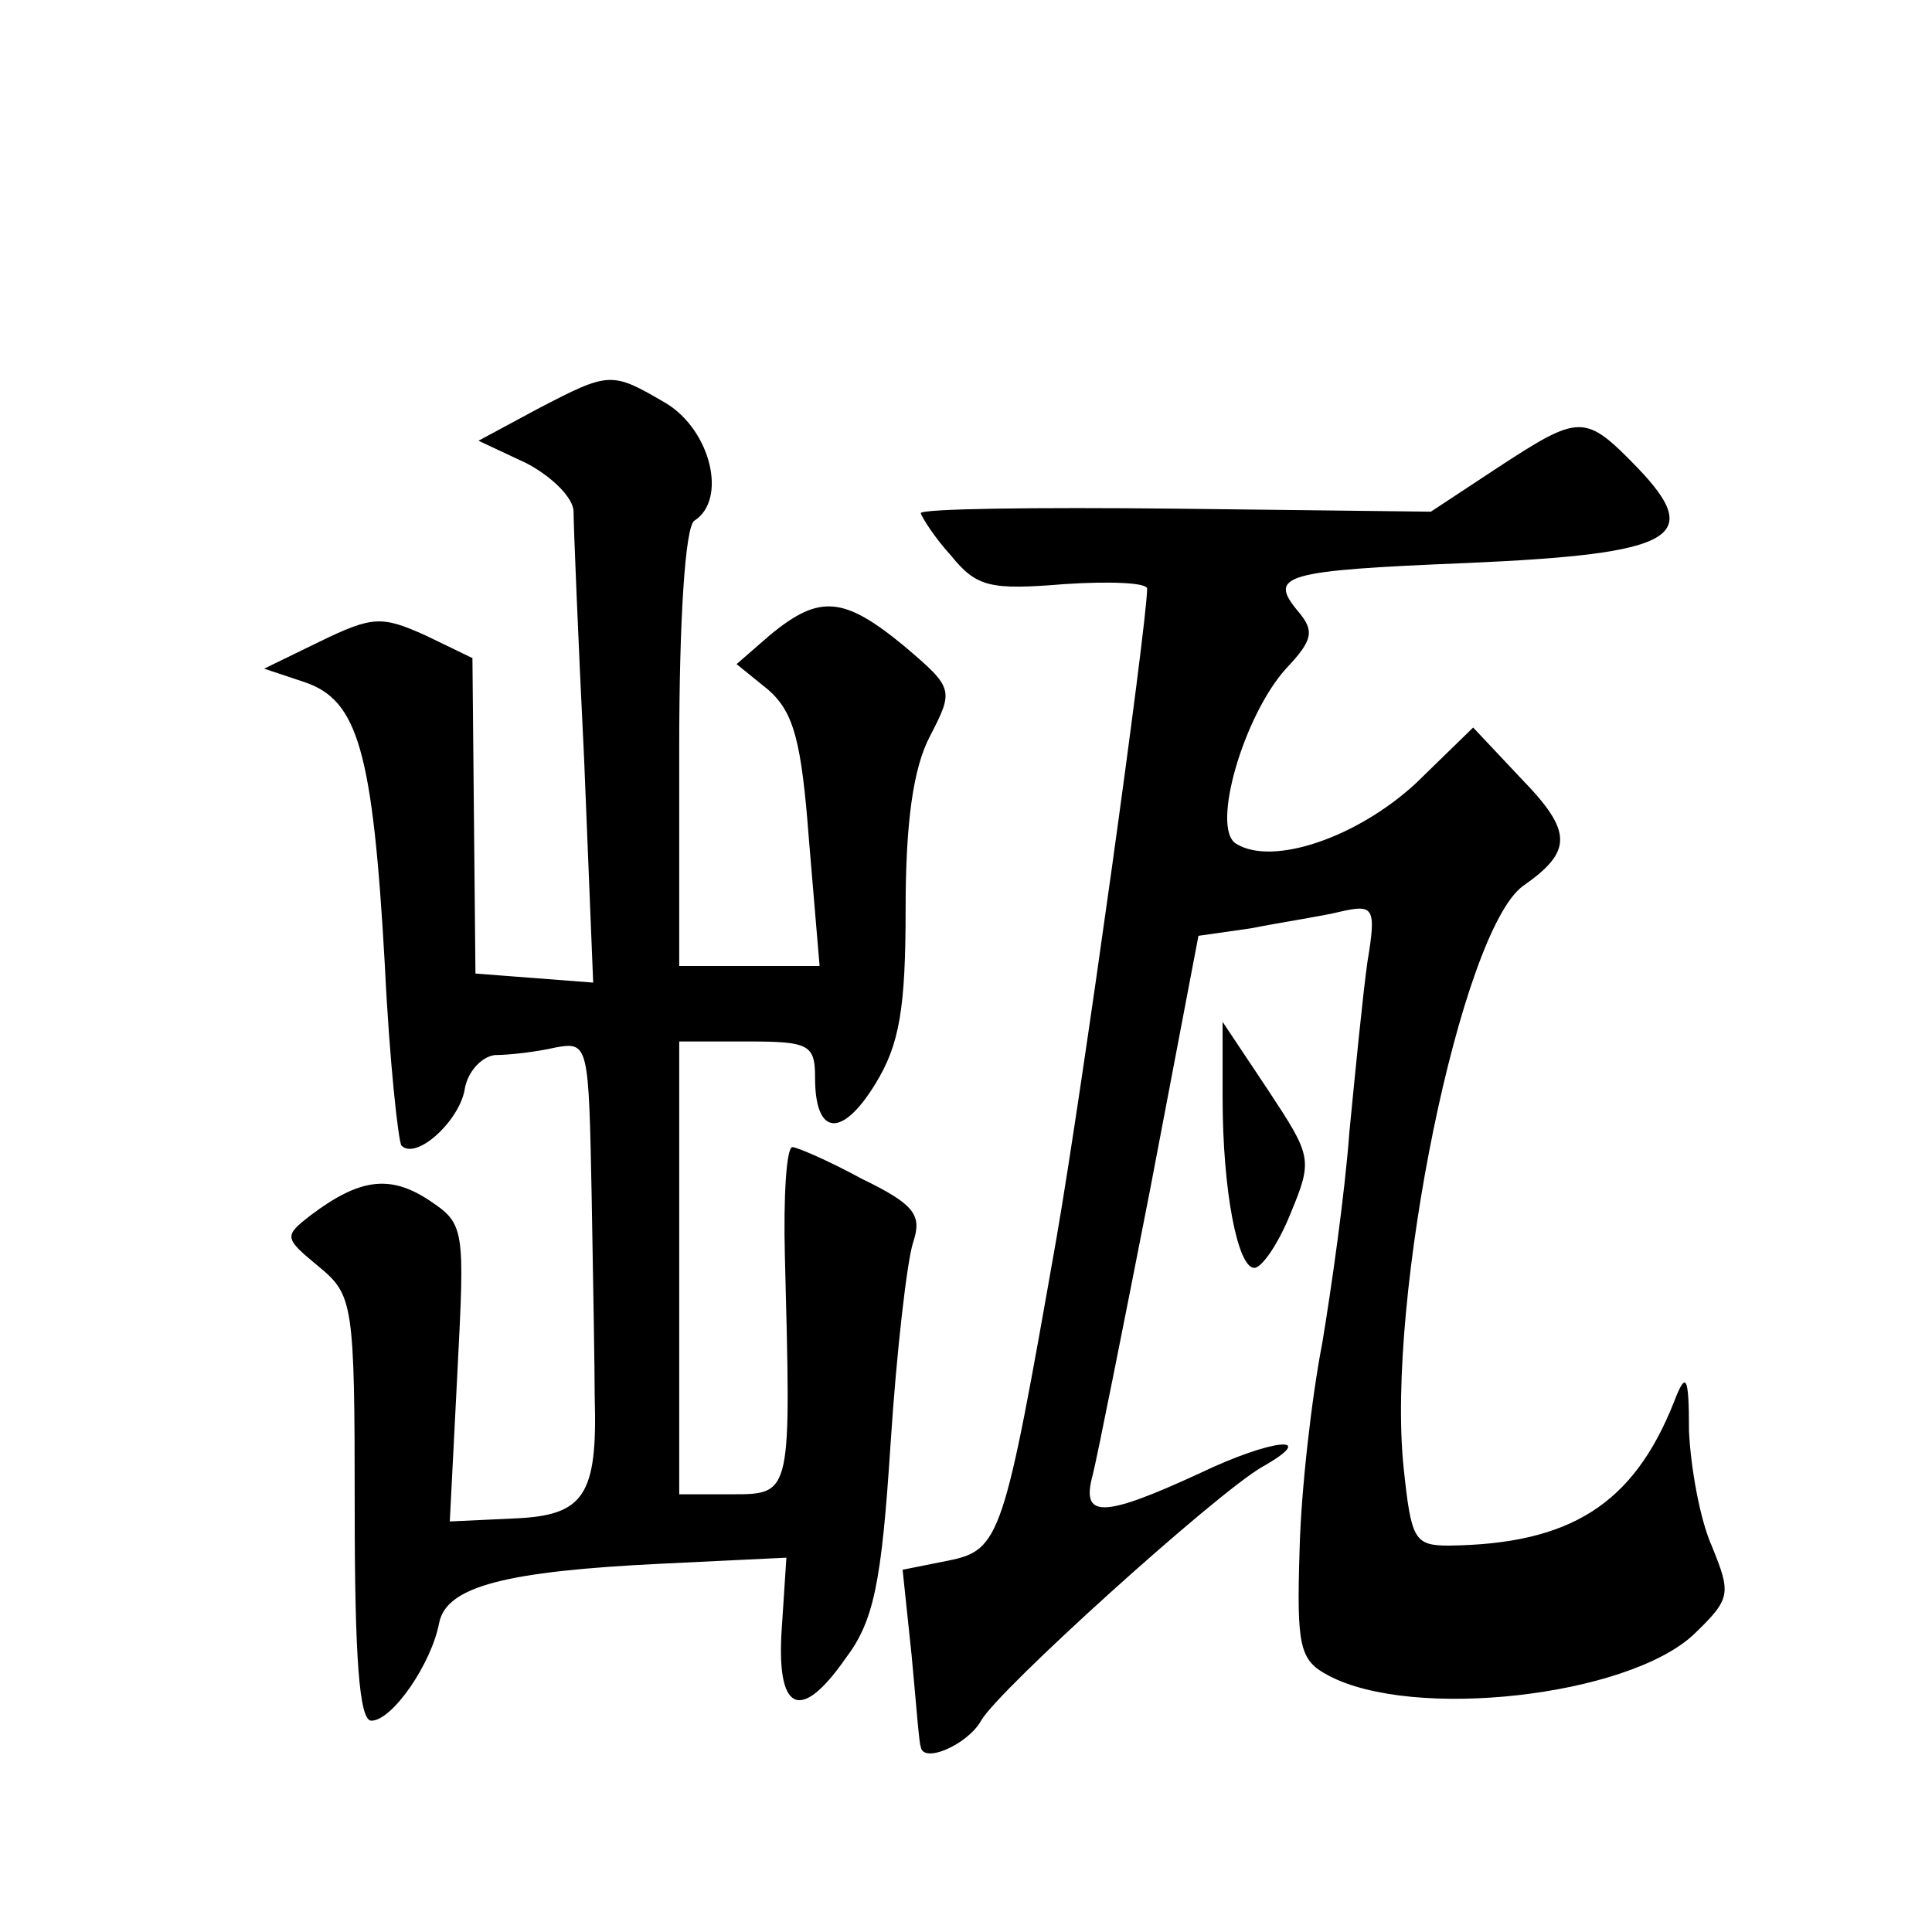 <?xml version="1.0" standalone="no"?>
<!DOCTYPE svg PUBLIC "-//W3C//DTD SVG 20010904//EN"
 "http://www.w3.org/TR/2001/REC-SVG-20010904/DTD/svg10.dtd">
<svg version="1.0" xmlns="http://www.w3.org/2000/svg"
 width="128pt" height="128pt" viewBox="0 0 128 128"
 preserveAspectRatio="xMidYMid meet">
<g transform="translate(0,128) scale(0.1,-0.1)"
fill="#0" stroke="none">
<path d="M356 1009 l-39 -21 32 -15 c17 -9 31 -23 31 -32 0 -9 3 -83 7 -164 l6
-148 -39 3 -39 3 -1 104 -1 105 -31 15 c-29 13 -35 13 -70 -4 l-37 -18 27 -9 c35
-12 45 -45 53 -188 3 -63 9 -117 11 -119 10 -10 39 17 42 38 2 11 11 21 20 22 9
0 27 2 40 5 22 4 22 2 24 -99 1 -56 2 -115 2 -132 2 -66 -7 -79 -53 -81 l-43 -2
5 98 c5 97 5 99 -19 115 -26 17 -46 14 -78 -10 -18 -14 -18 -15 5 -34 23 -19 24
-24 24 -160 0 -99 3 -141 11 -141 14 0 40 38 45 65 5 24 44 34 147 39 l83 4 -3
-46 c-4 -56 12 -64 42 -21 19 25 24 50 30 142 4 62 11 122 15 134 6 18 1 25 -34
42 -22 12 -43 21 -46 21 -4 0 -6 -33 -5 -72 4 -158 5 -158 -35 -158 l-35 0 0 150
0 150 45 0 c41 0 45 -2 45 -24 0 -39 18 -40 40 -4 16 26 20 50 20 116 0 57 5 93
16 114 16 31 16 32 -17 60 -40 33 -56 34 -88 8 l-23 -20 21 -17 c17 -15 22 -34
27 -100 l7 -83 -47 0 -46 0 0 144 c0 86 4 147 10 151 22 14 11 60 -19 78 -36 21
-37 21 -85 -4z M992 970 l-44 -29 -169 2 c-93 1 -169 0 -169 -3 1 -3 9 -16 20 -28
17 -21 26 -23 75 -19 30 2 55 1 55 -3 0 -23 -43 -332 -60 -430 -35 -199 -37 -207
-72 -214 l-30 -6 6 -57 c3 -32 5 -59 6 -60 1 -12 31 1 40 17 11 20 155 150 186
168 39 22 7 19 -41 -4 -65 -30 -79 -30 -71 -1 3 12 20 97 38 189 l32 168 35 5 c20
4 47 8 59 11 22 5 24 3 18 -33 -3 -21 -8 -72 -12 -113 -3 -41 -12 -104 -18 -140
-7 -36 -14 -97 -15 -137 -2 -64 0 -73 19 -83 56 -30 198 -14 242 27 25 24 25 27
12 59 -8 18 -14 53 -15 76 0 37 -2 40 -10 19 -27 -68 -69 -94 -149 -95 -23 0 -25
4 -30 51 -12 113 38 356 79 386 33 23 33 36 -1 71 l-32 34 -38 -37 c-39 -36 -95
-55 -119 -40 -17 10 5 85 33 116 18 19 19 25 8 38 -20 24 -10 27 112 32 138 6 157
17 113 63 -35 36 -38 36 -93 0z M810 553 c0 -62 10 -113 21 -113 5 0 16 16 24 36
15 36 14 38 -15 82 l-30 45 0 -50z"/>
</g>
</svg>
